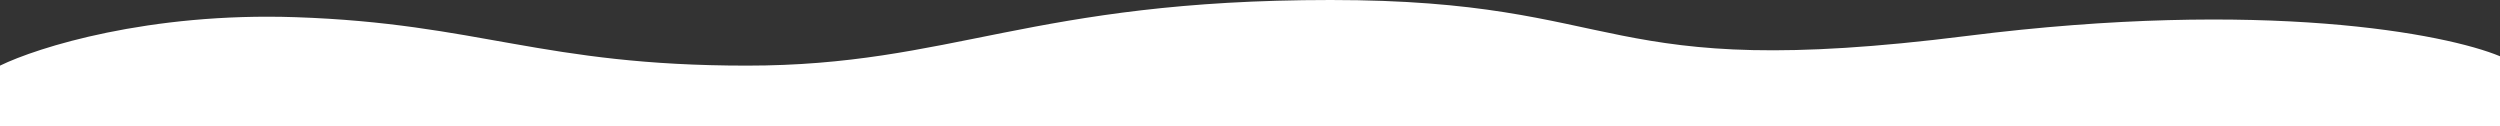 <?xml version="1.0" encoding="UTF-8"?> <svg xmlns="http://www.w3.org/2000/svg" width="1920" height="97" viewBox="0 0 1920 97" fill="none"><rect x="0" y="0" width="1920" height="97" fill="#333333" stroke="none"/><path d="M227.097 13.2C114.237 9.36 28.674 36.4 0 50.4V97H1920V43.2C1878.71 26 1739.01 -1.2 1510.54 27.6C1224.95 63.6 1252.47 0 1021.94 0C791.398 0 731.051 50.4 573.558 50.4C416.065 50.4 368.172 18 227.097 13.2Z" fill="white"></path></svg> 